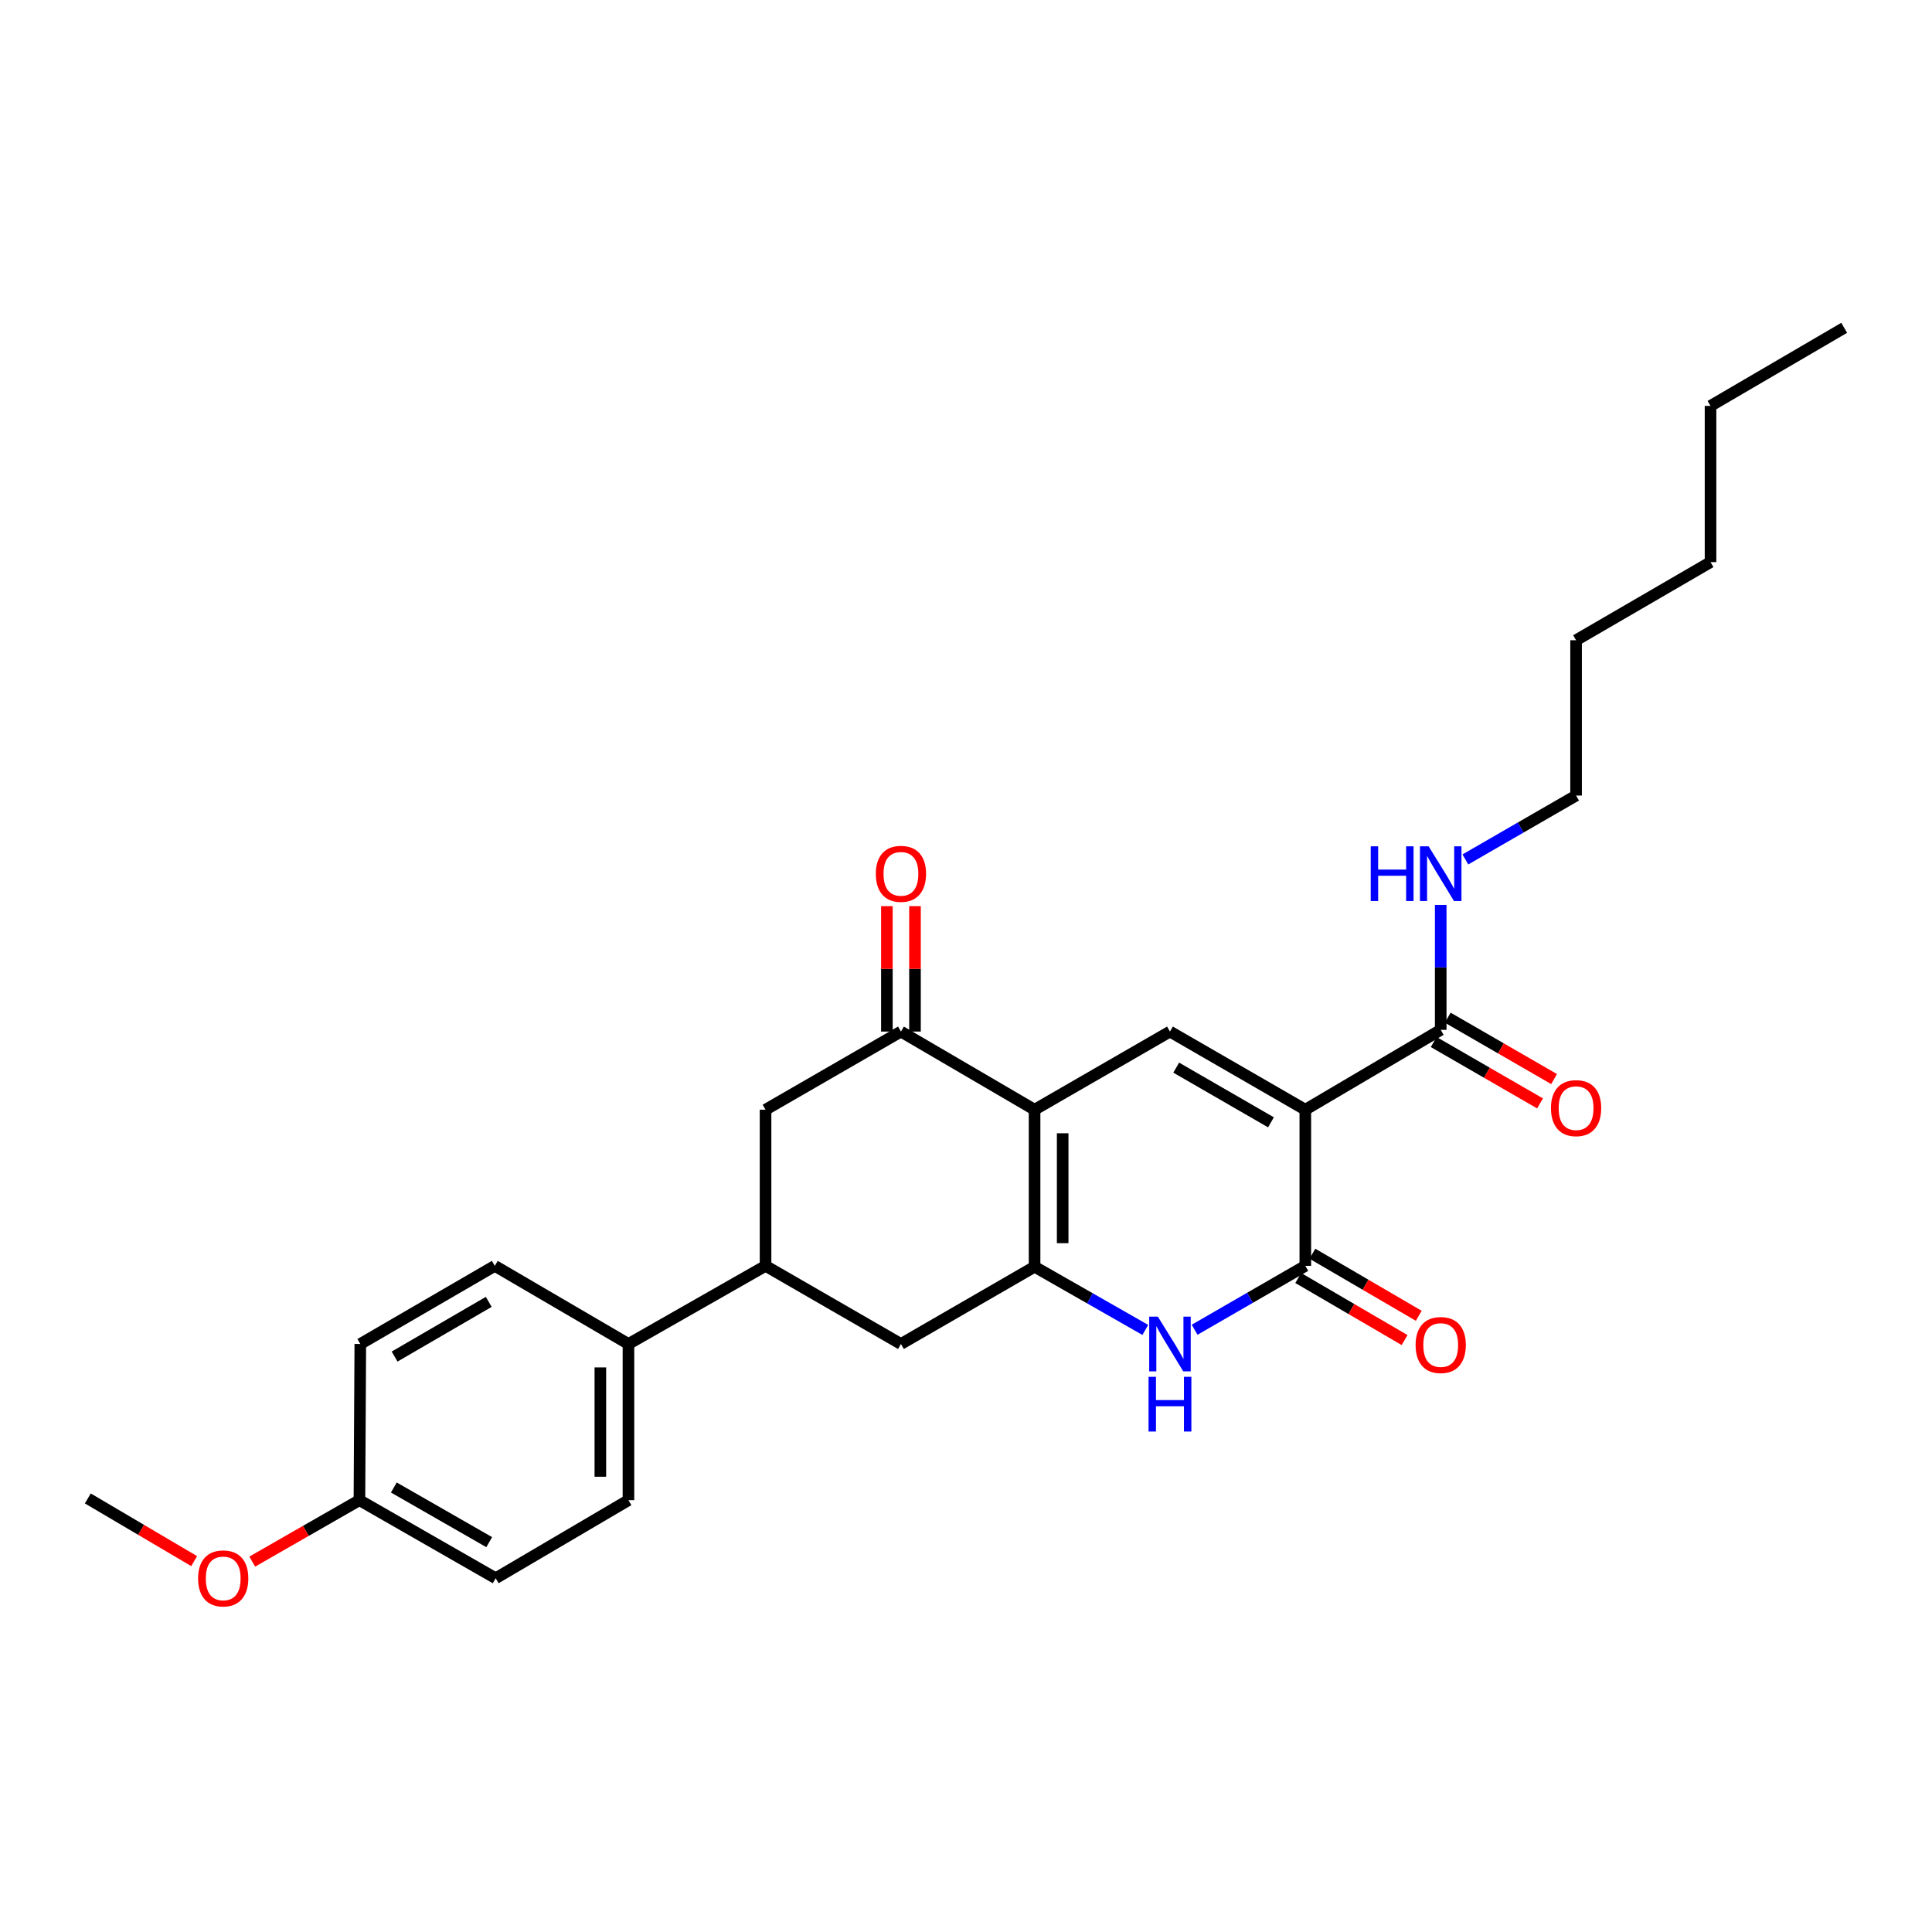 <?xml version='1.0' encoding='iso-8859-1'?>
<svg version='1.1' baseProfile='full'
              xmlns='http://www.w3.org/2000/svg'
                      xmlns:rdkit='http://www.rdkit.org/xml'
                      xmlns:xlink='http://www.w3.org/1999/xlink'
                  xml:space='preserve'
width='1000px' height='1000px' viewBox='0 0 1000 1000'>
<!-- END OF HEADER -->
<rect style='opacity:1.0;fill:#FFFFFF;stroke:none' width='1000' height='1000' x='0' y='0'> </rect>
<path class='bond-2' d='M 675.628,574.381 L 675.628,655.204' style='fill:none;fill-rule:evenodd;stroke:#000000;stroke-width:6px;stroke-linecap:butt;stroke-linejoin:miter;stroke-opacity:1' />
<path class='bond-3' d='M 675.628,574.381 L 605.569,533.941' style='fill:none;fill-rule:evenodd;stroke:#000000;stroke-width:6px;stroke-linecap:butt;stroke-linejoin:miter;stroke-opacity:1' />
<path class='bond-3' d='M 657.847,580.913 L 608.806,552.605' style='fill:none;fill-rule:evenodd;stroke:#000000;stroke-width:6px;stroke-linecap:butt;stroke-linejoin:miter;stroke-opacity:1' />
<path class='bond-6' d='M 675.628,574.381 L 745.711,533.052' style='fill:none;fill-rule:evenodd;stroke:#000000;stroke-width:6px;stroke-linecap:butt;stroke-linejoin:miter;stroke-opacity:1' />
<path class='bond-0' d='M 535.494,574.381 L 605.569,533.941' style='fill:none;fill-rule:evenodd;stroke:#000000;stroke-width:6px;stroke-linecap:butt;stroke-linejoin:miter;stroke-opacity:1' />
<path class='bond-1' d='M 535.494,574.381 L 535.494,655.665' style='fill:none;fill-rule:evenodd;stroke:#000000;stroke-width:6px;stroke-linecap:butt;stroke-linejoin:miter;stroke-opacity:1' />
<path class='bond-1' d='M 550.041,586.574 L 550.041,643.472' style='fill:none;fill-rule:evenodd;stroke:#000000;stroke-width:6px;stroke-linecap:butt;stroke-linejoin:miter;stroke-opacity:1' />
<path class='bond-5' d='M 535.494,574.381 L 466.324,533.941' style='fill:none;fill-rule:evenodd;stroke:#000000;stroke-width:6px;stroke-linecap:butt;stroke-linejoin:miter;stroke-opacity:1' />
<path class='bond-7' d='M 535.494,655.665 L 466.324,695.644' style='fill:none;fill-rule:evenodd;stroke:#000000;stroke-width:6px;stroke-linecap:butt;stroke-linejoin:miter;stroke-opacity:1' />
<path class='bond-27' d='M 535.494,655.665 L 564.153,672.016' style='fill:none;fill-rule:evenodd;stroke:#000000;stroke-width:6px;stroke-linecap:butt;stroke-linejoin:miter;stroke-opacity:1' />
<path class='bond-27' d='M 564.153,672.016 L 592.812,688.366' style='fill:none;fill-rule:evenodd;stroke:#0000FF;stroke-width:6px;stroke-linecap:butt;stroke-linejoin:miter;stroke-opacity:1' />
<path class='bond-4' d='M 675.628,655.204 L 646.98,671.741' style='fill:none;fill-rule:evenodd;stroke:#000000;stroke-width:6px;stroke-linecap:butt;stroke-linejoin:miter;stroke-opacity:1' />
<path class='bond-4' d='M 646.98,671.741 L 618.331,688.277' style='fill:none;fill-rule:evenodd;stroke:#0000FF;stroke-width:6px;stroke-linecap:butt;stroke-linejoin:miter;stroke-opacity:1' />
<path class='bond-10' d='M 671.962,661.486 L 699.489,677.551' style='fill:none;fill-rule:evenodd;stroke:#000000;stroke-width:6px;stroke-linecap:butt;stroke-linejoin:miter;stroke-opacity:1' />
<path class='bond-10' d='M 699.489,677.551 L 727.016,693.616' style='fill:none;fill-rule:evenodd;stroke:#FF0000;stroke-width:6px;stroke-linecap:butt;stroke-linejoin:miter;stroke-opacity:1' />
<path class='bond-10' d='M 679.294,648.922 L 706.821,664.987' style='fill:none;fill-rule:evenodd;stroke:#000000;stroke-width:6px;stroke-linecap:butt;stroke-linejoin:miter;stroke-opacity:1' />
<path class='bond-10' d='M 706.821,664.987 L 734.348,681.052' style='fill:none;fill-rule:evenodd;stroke:#FF0000;stroke-width:6px;stroke-linecap:butt;stroke-linejoin:miter;stroke-opacity:1' />
<path class='bond-9' d='M 466.324,533.941 L 396.249,574.381' style='fill:none;fill-rule:evenodd;stroke:#000000;stroke-width:6px;stroke-linecap:butt;stroke-linejoin:miter;stroke-opacity:1' />
<path class='bond-12' d='M 473.598,533.941 L 473.598,501.478' style='fill:none;fill-rule:evenodd;stroke:#000000;stroke-width:6px;stroke-linecap:butt;stroke-linejoin:miter;stroke-opacity:1' />
<path class='bond-12' d='M 473.598,501.478 L 473.598,469.016' style='fill:none;fill-rule:evenodd;stroke:#FF0000;stroke-width:6px;stroke-linecap:butt;stroke-linejoin:miter;stroke-opacity:1' />
<path class='bond-12' d='M 459.051,533.941 L 459.051,501.478' style='fill:none;fill-rule:evenodd;stroke:#000000;stroke-width:6px;stroke-linecap:butt;stroke-linejoin:miter;stroke-opacity:1' />
<path class='bond-12' d='M 459.051,501.478 L 459.051,469.016' style='fill:none;fill-rule:evenodd;stroke:#FF0000;stroke-width:6px;stroke-linecap:butt;stroke-linejoin:miter;stroke-opacity:1' />
<path class='bond-13' d='M 742.075,539.351 L 769.597,555.236' style='fill:none;fill-rule:evenodd;stroke:#000000;stroke-width:6px;stroke-linecap:butt;stroke-linejoin:miter;stroke-opacity:1' />
<path class='bond-13' d='M 769.597,555.236 L 797.119,571.121' style='fill:none;fill-rule:evenodd;stroke:#FF0000;stroke-width:6px;stroke-linecap:butt;stroke-linejoin:miter;stroke-opacity:1' />
<path class='bond-13' d='M 749.347,526.753 L 776.869,542.637' style='fill:none;fill-rule:evenodd;stroke:#000000;stroke-width:6px;stroke-linecap:butt;stroke-linejoin:miter;stroke-opacity:1' />
<path class='bond-13' d='M 776.869,542.637 L 804.391,558.522' style='fill:none;fill-rule:evenodd;stroke:#FF0000;stroke-width:6px;stroke-linecap:butt;stroke-linejoin:miter;stroke-opacity:1' />
<path class='bond-14' d='M 745.711,533.052 L 745.711,500.723' style='fill:none;fill-rule:evenodd;stroke:#000000;stroke-width:6px;stroke-linecap:butt;stroke-linejoin:miter;stroke-opacity:1' />
<path class='bond-14' d='M 745.711,500.723 L 745.711,468.393' style='fill:none;fill-rule:evenodd;stroke:#0000FF;stroke-width:6px;stroke-linecap:butt;stroke-linejoin:miter;stroke-opacity:1' />
<path class='bond-28' d='M 466.324,695.644 L 396.249,655.204' style='fill:none;fill-rule:evenodd;stroke:#000000;stroke-width:6px;stroke-linecap:butt;stroke-linejoin:miter;stroke-opacity:1' />
<path class='bond-8' d='M 396.249,655.204 L 396.249,574.381' style='fill:none;fill-rule:evenodd;stroke:#000000;stroke-width:6px;stroke-linecap:butt;stroke-linejoin:miter;stroke-opacity:1' />
<path class='bond-11' d='M 396.249,655.204 L 325.285,695.644' style='fill:none;fill-rule:evenodd;stroke:#000000;stroke-width:6px;stroke-linecap:butt;stroke-linejoin:miter;stroke-opacity:1' />
<path class='bond-15' d='M 325.285,695.644 L 325.285,776.484' style='fill:none;fill-rule:evenodd;stroke:#000000;stroke-width:6px;stroke-linecap:butt;stroke-linejoin:miter;stroke-opacity:1' />
<path class='bond-15' d='M 310.739,707.77 L 310.739,764.358' style='fill:none;fill-rule:evenodd;stroke:#000000;stroke-width:6px;stroke-linecap:butt;stroke-linejoin:miter;stroke-opacity:1' />
<path class='bond-16' d='M 325.285,695.644 L 256.108,655.204' style='fill:none;fill-rule:evenodd;stroke:#000000;stroke-width:6px;stroke-linecap:butt;stroke-linejoin:miter;stroke-opacity:1' />
<path class='bond-21' d='M 758.473,444.846 L 787.125,428.31' style='fill:none;fill-rule:evenodd;stroke:#0000FF;stroke-width:6px;stroke-linecap:butt;stroke-linejoin:miter;stroke-opacity:1' />
<path class='bond-21' d='M 787.125,428.31 L 815.778,411.773' style='fill:none;fill-rule:evenodd;stroke:#000000;stroke-width:6px;stroke-linecap:butt;stroke-linejoin:miter;stroke-opacity:1' />
<path class='bond-18' d='M 325.285,776.484 L 256.56,816.899' style='fill:none;fill-rule:evenodd;stroke:#000000;stroke-width:6px;stroke-linecap:butt;stroke-linejoin:miter;stroke-opacity:1' />
<path class='bond-19' d='M 256.108,655.204 L 186.493,695.644' style='fill:none;fill-rule:evenodd;stroke:#000000;stroke-width:6px;stroke-linecap:butt;stroke-linejoin:miter;stroke-opacity:1' />
<path class='bond-19' d='M 252.972,673.849 L 204.242,702.157' style='fill:none;fill-rule:evenodd;stroke:#000000;stroke-width:6px;stroke-linecap:butt;stroke-linejoin:miter;stroke-opacity:1' />
<path class='bond-17' d='M 186.041,776.484 L 186.493,695.644' style='fill:none;fill-rule:evenodd;stroke:#000000;stroke-width:6px;stroke-linecap:butt;stroke-linejoin:miter;stroke-opacity:1' />
<path class='bond-20' d='M 186.041,776.484 L 158.301,792.384' style='fill:none;fill-rule:evenodd;stroke:#000000;stroke-width:6px;stroke-linecap:butt;stroke-linejoin:miter;stroke-opacity:1' />
<path class='bond-20' d='M 158.301,792.384 L 130.561,808.284' style='fill:none;fill-rule:evenodd;stroke:#FF0000;stroke-width:6px;stroke-linecap:butt;stroke-linejoin:miter;stroke-opacity:1' />
<path class='bond-29' d='M 186.041,776.484 L 256.56,816.899' style='fill:none;fill-rule:evenodd;stroke:#000000;stroke-width:6px;stroke-linecap:butt;stroke-linejoin:miter;stroke-opacity:1' />
<path class='bond-29' d='M 203.852,769.925 L 253.216,798.216' style='fill:none;fill-rule:evenodd;stroke:#000000;stroke-width:6px;stroke-linecap:butt;stroke-linejoin:miter;stroke-opacity:1' />
<path class='bond-22' d='M 100.496,808.036 L 72.975,791.812' style='fill:none;fill-rule:evenodd;stroke:#FF0000;stroke-width:6px;stroke-linecap:butt;stroke-linejoin:miter;stroke-opacity:1' />
<path class='bond-22' d='M 72.975,791.812 L 45.455,775.587' style='fill:none;fill-rule:evenodd;stroke:#000000;stroke-width:6px;stroke-linecap:butt;stroke-linejoin:miter;stroke-opacity:1' />
<path class='bond-23' d='M 815.778,411.773 L 815.778,331.378' style='fill:none;fill-rule:evenodd;stroke:#000000;stroke-width:6px;stroke-linecap:butt;stroke-linejoin:miter;stroke-opacity:1' />
<path class='bond-25' d='M 815.778,331.378 L 885.368,290.946' style='fill:none;fill-rule:evenodd;stroke:#000000;stroke-width:6px;stroke-linecap:butt;stroke-linejoin:miter;stroke-opacity:1' />
<path class='bond-24' d='M 885.368,210.098 L 885.368,290.946' style='fill:none;fill-rule:evenodd;stroke:#000000;stroke-width:6px;stroke-linecap:butt;stroke-linejoin:miter;stroke-opacity:1' />
<path class='bond-26' d='M 885.368,210.098 L 954.545,169.682' style='fill:none;fill-rule:evenodd;stroke:#000000;stroke-width:6px;stroke-linecap:butt;stroke-linejoin:miter;stroke-opacity:1' />
<path  class='atom-5' d='M 599.309 681.484
L 608.589 696.484
Q 609.509 697.964, 610.989 700.644
Q 612.469 703.324, 612.549 703.484
L 612.549 681.484
L 616.309 681.484
L 616.309 709.804
L 612.429 709.804
L 602.469 693.404
Q 601.309 691.484, 600.069 689.284
Q 598.869 687.084, 598.509 686.404
L 598.509 709.804
L 594.829 709.804
L 594.829 681.484
L 599.309 681.484
' fill='#0000FF'/>
<path  class='atom-5' d='M 594.489 712.636
L 598.329 712.636
L 598.329 724.676
L 612.809 724.676
L 612.809 712.636
L 616.649 712.636
L 616.649 740.956
L 612.809 740.956
L 612.809 727.876
L 598.329 727.876
L 598.329 740.956
L 594.489 740.956
L 594.489 712.636
' fill='#0000FF'/>
<path  class='atom-11' d='M 732.711 696.185
Q 732.711 689.385, 736.071 685.585
Q 739.431 681.785, 745.711 681.785
Q 751.991 681.785, 755.351 685.585
Q 758.711 689.385, 758.711 696.185
Q 758.711 703.065, 755.311 706.985
Q 751.911 710.865, 745.711 710.865
Q 739.471 710.865, 736.071 706.985
Q 732.711 703.105, 732.711 696.185
M 745.711 707.665
Q 750.031 707.665, 752.351 704.785
Q 754.711 701.865, 754.711 696.185
Q 754.711 690.625, 752.351 687.825
Q 750.031 684.985, 745.711 684.985
Q 741.391 684.985, 739.031 687.785
Q 736.711 690.585, 736.711 696.185
Q 736.711 701.905, 739.031 704.785
Q 741.391 707.665, 745.711 707.665
' fill='#FF0000'/>
<path  class='atom-13' d='M 453.324 452.293
Q 453.324 445.493, 456.684 441.693
Q 460.044 437.893, 466.324 437.893
Q 472.604 437.893, 475.964 441.693
Q 479.324 445.493, 479.324 452.293
Q 479.324 459.173, 475.924 463.093
Q 472.524 466.973, 466.324 466.973
Q 460.084 466.973, 456.684 463.093
Q 453.324 459.213, 453.324 452.293
M 466.324 463.773
Q 470.644 463.773, 472.964 460.893
Q 475.324 457.973, 475.324 452.293
Q 475.324 446.733, 472.964 443.933
Q 470.644 441.093, 466.324 441.093
Q 462.004 441.093, 459.644 443.893
Q 457.324 446.693, 457.324 452.293
Q 457.324 458.013, 459.644 460.893
Q 462.004 463.773, 466.324 463.773
' fill='#FF0000'/>
<path  class='atom-14' d='M 802.778 573.572
Q 802.778 566.772, 806.138 562.972
Q 809.498 559.172, 815.778 559.172
Q 822.058 559.172, 825.418 562.972
Q 828.778 566.772, 828.778 573.572
Q 828.778 580.452, 825.378 584.372
Q 821.978 588.252, 815.778 588.252
Q 809.538 588.252, 806.138 584.372
Q 802.778 580.492, 802.778 573.572
M 815.778 585.052
Q 820.098 585.052, 822.418 582.172
Q 824.778 579.252, 824.778 573.572
Q 824.778 568.012, 822.418 565.212
Q 820.098 562.372, 815.778 562.372
Q 811.458 562.372, 809.098 565.172
Q 806.778 567.972, 806.778 573.572
Q 806.778 579.292, 809.098 582.172
Q 811.458 585.052, 815.778 585.052
' fill='#FF0000'/>
<path  class='atom-15' d='M 709.491 438.053
L 713.331 438.053
L 713.331 450.093
L 727.811 450.093
L 727.811 438.053
L 731.651 438.053
L 731.651 466.373
L 727.811 466.373
L 727.811 453.293
L 713.331 453.293
L 713.331 466.373
L 709.491 466.373
L 709.491 438.053
' fill='#0000FF'/>
<path  class='atom-15' d='M 739.451 438.053
L 748.731 453.053
Q 749.651 454.533, 751.131 457.213
Q 752.611 459.893, 752.691 460.053
L 752.691 438.053
L 756.451 438.053
L 756.451 466.373
L 752.571 466.373
L 742.611 449.973
Q 741.451 448.053, 740.211 445.853
Q 739.011 443.653, 738.651 442.973
L 738.651 466.373
L 734.971 466.373
L 734.971 438.053
L 739.451 438.053
' fill='#0000FF'/>
<path  class='atom-21' d='M 102.529 816.979
Q 102.529 810.179, 105.889 806.379
Q 109.249 802.579, 115.529 802.579
Q 121.809 802.579, 125.169 806.379
Q 128.529 810.179, 128.529 816.979
Q 128.529 823.859, 125.129 827.779
Q 121.729 831.659, 115.529 831.659
Q 109.289 831.659, 105.889 827.779
Q 102.529 823.899, 102.529 816.979
M 115.529 828.459
Q 119.849 828.459, 122.169 825.579
Q 124.529 822.659, 124.529 816.979
Q 124.529 811.419, 122.169 808.619
Q 119.849 805.779, 115.529 805.779
Q 111.209 805.779, 108.849 808.579
Q 106.529 811.379, 106.529 816.979
Q 106.529 822.699, 108.849 825.579
Q 111.209 828.459, 115.529 828.459
' fill='#FF0000'/>
</svg>
